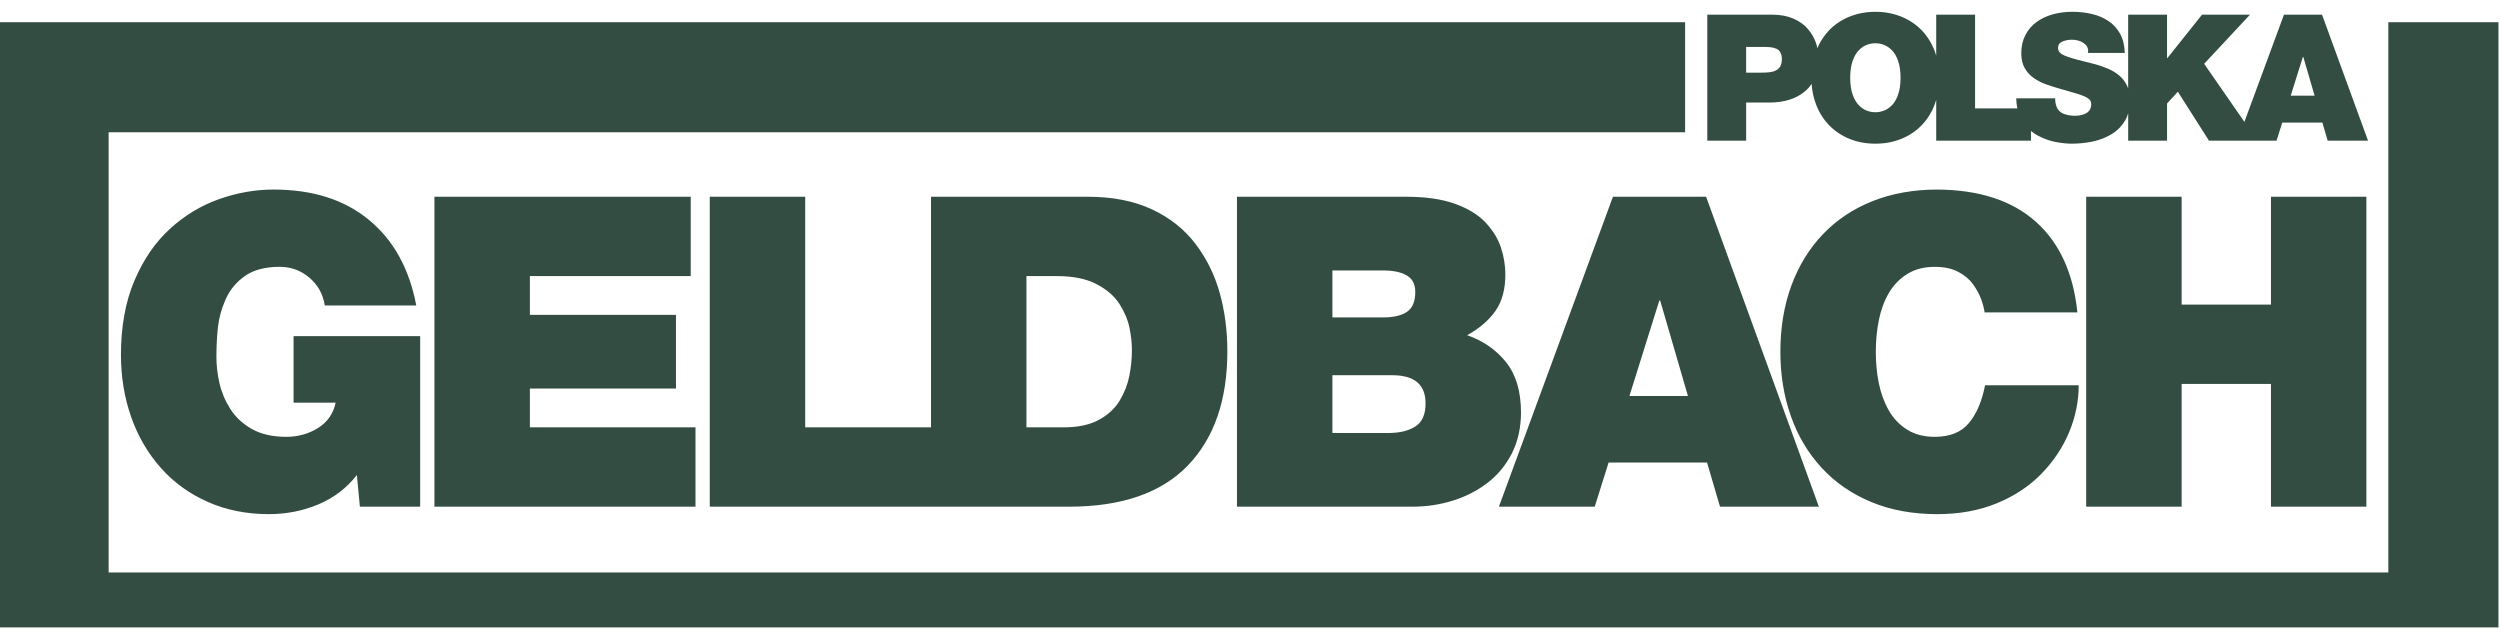 <?xml version="1.0" encoding="UTF-8" standalone="no"?>
<!-- Created with Inkscape (http://www.inkscape.org/) -->

<svg
   xmlns:dc="http://purl.org/dc/elements/1.1/"
   xmlns:cc="http://creativecommons.org/ns#"
   xmlns:rdf="http://www.w3.org/1999/02/22-rdf-syntax-ns#"
   xmlns:svg="http://www.w3.org/2000/svg"
   xmlns="http://www.w3.org/2000/svg"
   xmlns:sodipodi="http://sodipodi.sourceforge.net/DTD/sodipodi-0.dtd"
   xmlns:inkscape="http://www.inkscape.org/namespaces/inkscape"
   width="547.813"
   height="137.89"
   viewBox="0 0 547.813 137.89"
   id="svg2"
   version="1.1"
   inkscape:version="0.91 r13725"
   sodipodi:docname="logo.svg">
  <defs
     id="defs4">
    <clipPath
       id="clipPath3350"
       clipPathUnits="userSpaceOnUse">
      <path
         inkscape:connector-curvature="0"
         id="path3352"
         d="m 0,107.912 438.251,0 L 438.251,0 0,0 0,107.912 Z" />
    </clipPath>
  </defs>
  <sodipodi:namedview
     id="base"
     pagecolor="#ffffff"
     bordercolor="#666666"
     borderopacity="1.0"
     inkscape:pageopacity="0.0"
     inkscape:pageshadow="2"
     inkscape:zoom="1.4"
     inkscape:cx="160.65372"
     inkscape:cy="178.05808"
     inkscape:document-units="px"
     inkscape:current-layer="layer1"
     showgrid="false"
     inkscape:window-width="1920"
     inkscape:window-height="1018"
     inkscape:window-x="-8"
     inkscape:window-y="-8"
     inkscape:window-maximized="1"
     units="px">
    <inkscape:grid
       type="xygrid"
       id="grid3377" />
  </sodipodi:namedview>
  <g
     inkscape:label="Layer 1"
     inkscape:groupmode="layer"
     id="layer1"
     transform="translate(0,-914.472)">
    <g
       transform="matrix(1.25,0,0,-1.25,-0.336,1051.95)"
       inkscape:label="logo"
       id="g3344">
      <g
         id="g3346">
        <g
           clip-path="url(#clipPath3350)"
           id="g3348">
          <g
             transform="translate(401.831,93.206)"
             id="g3354">
            <path
               inkscape:connector-curvature="0"
               id="path3356"
               style="fill:#344d42;fill-opacity:1;fill-rule:nonzero;stroke:none"
               d="m 0,0 2.137,6.813 0.066,0 L 4.187,0 0,0 Z m -68.816,0.213 c -0.282,-0.803 -0.639,-1.43 -1.088,-1.883 -0.444,-0.451 -0.92,-0.771 -1.416,-0.953 -0.494,-0.189 -0.989,-0.275 -1.489,-0.275 -0.496,0 -0.994,0.086 -1.494,0.275 -0.494,0.182 -0.967,0.502 -1.408,0.953 -0.445,0.453 -0.81,1.08 -1.09,1.883 -0.279,0.803 -0.422,1.779 -0.422,2.932 0,1.154 0.143,2.129 0.422,2.933 0.28,0.805 0.645,1.428 1.09,1.885 0.441,0.45 0.914,0.769 1.408,0.953 0.5,0.186 0.998,0.275 1.494,0.275 0.5,0 0.995,-0.089 1.489,-0.275 0.496,-0.184 0.972,-0.503 1.416,-0.953 0.449,-0.457 0.806,-1.08 1.088,-1.885 0.277,-0.804 0.42,-1.779 0.42,-2.933 0,-1.153 -0.143,-2.129 -0.42,-2.932 m -20.684,4.9 c -0.197,-0.322 -0.463,-0.558 -0.811,-0.711 -0.337,-0.163 -0.714,-0.261 -1.111,-0.3 -0.402,-0.041 -0.871,-0.061 -1.408,-0.061 l -2.635,0 0,4.508 3.035,0 c 0.52,0 0.953,-0.018 1.305,-0.061 0.35,-0.037 0.674,-0.126 0.971,-0.261 0.302,-0.135 0.537,-0.352 0.697,-0.653 0.17,-0.301 0.254,-0.687 0.254,-1.166 0,-0.537 -0.102,-0.971 -0.297,-1.295 m 94.988,9.092 -6.67,0 -6.937,-18.795 -7.053,10.18 8.033,8.615 -8.404,0 -6.074,-7.607 -0.063,0 0,7.607 -6.814,0 0,-12.937 c -0.053,0.154 -0.111,0.307 -0.178,0.451 -0.342,0.719 -0.799,1.326 -1.377,1.807 -0.58,0.488 -1.221,0.88 -1.937,1.189 -0.713,0.31 -1.516,0.586 -2.399,0.836 -0.375,0.098 -1.039,0.263 -1.988,0.494 -1.508,0.367 -2.606,0.702 -3.311,1.004 -0.699,0.299 -1.076,0.723 -1.113,1.279 0,0.559 0.25,0.942 0.758,1.156 0.504,0.218 1.066,0.329 1.68,0.329 0.379,0 0.742,-0.049 1.093,-0.141 0.352,-0.09 0.659,-0.233 0.924,-0.416 0.565,-0.369 0.842,-0.852 0.836,-1.453 0.006,-0.016 -0.004,-0.073 -0.033,-0.154 0.006,-0.059 0.006,-0.108 0,-0.153 l 6.449,0 c -0.037,1.303 -0.301,2.413 -0.806,3.34 -0.512,0.932 -1.188,1.678 -2.036,2.242 -0.847,0.57 -1.804,0.983 -2.886,1.24 -1.069,0.258 -2.241,0.388 -3.498,0.388 -1.182,0 -2.305,-0.145 -3.362,-0.436 -1.064,-0.289 -2.011,-0.732 -2.843,-1.327 -0.84,-0.595 -1.499,-1.367 -1.987,-2.3 -0.484,-0.939 -0.726,-2.016 -0.726,-3.231 0,-1.006 0.205,-1.867 0.603,-2.574 0.404,-0.711 0.934,-1.295 1.596,-1.744 0.66,-0.455 1.346,-0.813 2.06,-1.07 0.713,-0.256 1.664,-0.561 2.858,-0.91 l 0.373,-0.093 c 1.035,-0.289 1.846,-0.526 2.43,-0.712 0.589,-0.18 1.05,-0.364 1.394,-0.539 0.342,-0.174 0.586,-0.36 0.729,-0.551 0.144,-0.198 0.214,-0.442 0.214,-0.733 0,-0.386 -0.084,-0.718 -0.261,-0.986 -0.174,-0.268 -0.41,-0.471 -0.7,-0.615 -0.287,-0.147 -0.595,-0.248 -0.916,-0.311 -0.316,-0.064 -0.63,-0.092 -0.937,-0.092 -0.768,0 -1.447,0.116 -2.039,0.356 -0.588,0.237 -0.996,0.654 -1.227,1.254 -0.16,0.429 -0.24,0.916 -0.234,1.451 l -6.828,0 c 0.008,-0.639 0.084,-1.221 0.195,-1.773 l -7.41,0 0,16.435 -6.812,0 0,-7.183 c -0.079,0.255 -0.153,0.511 -0.247,0.757 -0.537,1.423 -1.3,2.649 -2.289,3.684 -0.998,1.023 -2.187,1.826 -3.57,2.391 -1.387,0.562 -2.906,0.852 -4.557,0.852 -1.654,0 -3.175,-0.29 -4.554,-0.852 -1.387,-0.565 -2.576,-1.368 -3.567,-2.391 -0.857,-0.895 -1.541,-1.94 -2.058,-3.123 -0.067,0.301 -0.129,0.598 -0.233,0.902 -0.297,0.874 -0.767,1.69 -1.412,2.44 -0.637,0.756 -1.484,1.365 -2.535,1.828 -1.057,0.463 -2.291,0.695 -3.719,0.695 l -11.39,0 0,-22.088 6.812,0 0,6.68 4.026,0 c 2.646,0 4.742,0.664 6.314,1.994 0.443,0.375 0.816,0.807 1.135,1.28 0.092,-1.262 0.344,-2.45 0.76,-3.557 0.535,-1.426 1.308,-2.651 2.3,-3.678 0.991,-1.031 2.18,-1.83 3.567,-2.395 1.379,-0.566 2.9,-0.851 4.554,-0.851 1.651,0 3.17,0.285 4.557,0.851 1.383,0.565 2.572,1.364 3.57,2.395 0.989,1.027 1.752,2.252 2.289,3.678 0.094,0.246 0.168,0.502 0.247,0.756 l 0,-7.153 16.611,0 0,1.698 c 0.369,-0.303 0.758,-0.577 1.181,-0.799 1.067,-0.563 2.116,-0.939 3.161,-1.133 1.048,-0.192 1.976,-0.293 2.804,-0.293 1.305,0 2.561,0.135 3.77,0.4 1.207,0.266 2.293,0.703 3.269,1.295 0.967,0.602 1.741,1.387 2.321,2.363 0.226,0.386 0.398,0.811 0.535,1.259 l 0,-4.79 6.814,0 0,6.516 1.893,2.067 5.457,-8.583 4.996,0 3.498,0 3.352,0 0.996,3.163 7.041,0 0.926,-3.163 7.072,0 -8.063,22.088 z" />
          </g>
          <g
             transform="translate(398.368,75.49)"
             id="g3358">
            <path
               inkscape:connector-curvature="0"
               id="path3360"
               style="fill:#344d42;fill-opacity:1;fill-rule:nonzero;stroke:none"
               d="m 0,0 0,-18.905 -15.658,0 0,18.905 -16.733,0 0,-54.33 16.733,0 0,21.514 15.658,0 0,-21.514 16.723,0 0,54.33 L 0,0 Z m -52.969,-39.691 c -1.342,-1.598 -3.334,-2.393 -5.969,-2.393 -1.873,0 -3.484,0.412 -4.82,1.248 -1.347,0.84 -2.424,1.965 -3.234,3.383 -0.813,1.422 -1.389,3.012 -1.748,4.754 -0.354,1.754 -0.528,3.584 -0.528,5.512 0,1.925 0.174,3.779 0.528,5.547 0.359,1.774 0.935,3.36 1.748,4.753 0.81,1.39 1.887,2.511 3.234,3.347 1.336,0.835 2.947,1.256 4.82,1.256 1.625,0 2.995,-0.293 4.11,-0.875 1.113,-0.584 1.986,-1.319 2.619,-2.205 0.635,-0.891 1.102,-1.756 1.408,-2.59 0.297,-0.838 0.506,-1.609 0.606,-2.322 l 16.263,0 c -0.709,6.9 -3.14,12.201 -7.295,15.912 -4.156,3.697 -9.906,5.578 -17.253,5.627 -4.155,0 -7.932,-0.674 -11.327,-2.018 -3.394,-1.338 -6.295,-3.267 -8.703,-5.777 -2.412,-2.516 -4.263,-5.522 -5.554,-9.015 -1.293,-3.499 -1.936,-7.379 -1.936,-11.64 0,-4.004 0.602,-7.749 1.824,-11.223 1.217,-3.469 3.014,-6.5 5.393,-9.088 2.388,-2.588 5.291,-4.59 8.711,-6.01 3.42,-1.42 7.285,-2.129 11.592,-2.129 3.849,0 7.326,0.641 10.416,1.901 3.091,1.271 5.699,2.996 7.824,5.179 2.127,2.182 3.752,4.618 4.869,7.307 1.111,2.686 1.668,5.43 1.668,8.211 l -16.414,0 c -0.561,-2.834 -1.506,-5.057 -2.852,-6.652 m -59.496,4.763 5.244,16.736 0.149,0 4.869,-16.736 -10.262,0 z M -115.352,0 l -19.99,-54.33 16.799,0 2.43,7.742 17.254,0 2.279,-7.742 17.33,0 L -99.018,0 -115.352,0 Z m -34.634,-40.27 c -1.192,-0.763 -2.772,-1.142 -4.746,-1.142 l -9.797,0 0,10.129 10.484,0 c 3.895,0 5.848,-1.643 5.848,-4.936 0,-1.941 -0.596,-3.287 -1.789,-4.051 m -14.543,27.351 8.826,0 c 1.826,0 3.234,-0.291 4.221,-0.879 0.988,-0.587 1.482,-1.545 1.482,-2.872 0,-1.673 -0.482,-2.835 -1.445,-3.497 -0.965,-0.66 -2.383,-0.986 -4.258,-0.986 l -8.826,0 0,8.234 z m 33.06,-24.899 c 0,3.699 -0.877,6.646 -2.625,8.832 -1.752,2.175 -4.015,3.75 -6.806,4.713 2.177,1.216 3.838,2.652 4.98,4.297 1.139,1.651 1.709,3.773 1.709,6.36 0,1.566 -0.258,3.131 -0.764,4.679 -0.502,1.549 -1.39,3.002 -2.66,4.374 -1.261,1.365 -3.052,2.476 -5.353,3.31 -2.307,0.834 -5.16,1.253 -8.553,1.253 l -29.718,0 0,-54.33 30.786,0 c 2.434,0 4.791,0.351 7.071,1.068 2.279,0.705 4.318,1.76 6.121,3.153 1.797,1.394 3.215,3.132 4.256,5.214 1.033,2.081 1.556,4.44 1.556,7.077 m -68.664,6.388 c -0.303,-1.523 -0.874,-2.968 -1.71,-4.345 -0.836,-1.37 -2.055,-2.485 -3.652,-3.352 -1.601,-0.863 -3.638,-1.295 -6.122,-1.295 l -6.544,0 0,26.515 5.321,0 c 2.844,0 5.164,-0.469 6.966,-1.41 1.799,-0.942 3.144,-2.108 4.031,-3.502 0.887,-1.396 1.47,-2.8 1.749,-4.191 0.281,-1.398 0.419,-2.683 0.419,-3.851 0,-1.526 -0.153,-3.043 -0.458,-4.569 m 11.6,23.177 c -1.954,2.563 -4.502,4.579 -7.645,6.05 -3.145,1.472 -6.894,2.203 -11.256,2.203 l -27.458,0 0,-40.422 -22.056,0 0,40.422 -16.73,0 0,-54.33 62.975,0 c 9.226,0 16.163,2.398 20.8,7.189 4.641,4.793 6.96,11.477 6.96,20.055 0,3.598 -0.446,6.999 -1.329,10.194 -0.89,3.196 -2.31,6.077 -4.261,8.639 m -116.676,-25.368 25.609,0 0,12.915 -25.609,0 0,6.799 28.195,0 0,13.907 -44.928,0 0,-54.33 45.764,0 0,13.908 -29.031,0 0,6.801 z m -41.426,-2.481 7.371,0 c -0.404,-1.918 -1.429,-3.4 -3.076,-4.433 -1.65,-1.029 -3.51,-1.549 -5.584,-1.549 -2.384,0 -4.386,0.453 -6.008,1.361 -1.619,0.918 -2.886,2.094 -3.798,3.541 -0.914,1.442 -1.546,2.95 -1.903,4.524 -0.354,1.568 -0.529,3.09 -0.529,4.56 0,1.825 0.087,3.559 0.266,5.204 0.177,1.651 0.632,3.295 1.368,4.946 0.737,1.644 1.862,3 3.381,4.067 1.52,1.062 3.547,1.597 6.08,1.597 1.975,0 3.712,-0.635 5.206,-1.904 1.494,-1.27 2.394,-2.889 2.697,-4.87 l 16.037,0 c -1.217,6.444 -3.978,11.439 -8.283,14.993 -4.305,3.553 -9.881,5.328 -16.721,5.328 -3.194,0 -6.371,-0.559 -9.541,-1.672 -3.166,-1.117 -6.045,-2.853 -8.631,-5.212 -2.582,-2.357 -4.662,-5.386 -6.234,-9.089 -1.572,-3.705 -2.358,-8.039 -2.358,-13.007 0,-3.851 0.596,-7.484 1.787,-10.879 1.19,-3.396 2.93,-6.375 5.209,-8.939 2.281,-2.565 5.033,-4.553 8.253,-5.973 3.218,-1.42 6.777,-2.129 10.679,-2.129 3.092,0 5.991,0.576 8.701,1.719 2.713,1.147 4.956,2.859 6.727,5.139 l 0.531,-5.551 10.566,0 0,29.894 -22.193,0 0,-11.666 z" />
          </g>
          <g
             transform="translate(418.942,106.091)"
             id="g3362">
            <path
               inkscape:connector-curvature="0"
               id="path3364"
               style="fill:#344d42;fill-opacity:1;fill-rule:nonzero;stroke:none"
               d="m 0,0 0,-96.466 -399.63,0 0,77.175 276.357,0 0,19.291 -295.669,0 0,-0.274 0,-105.817 438.251,0 L 19.309,0 0,0 Z" />
          </g>
        </g>
      </g>
    </g>
  </g>
</svg>
